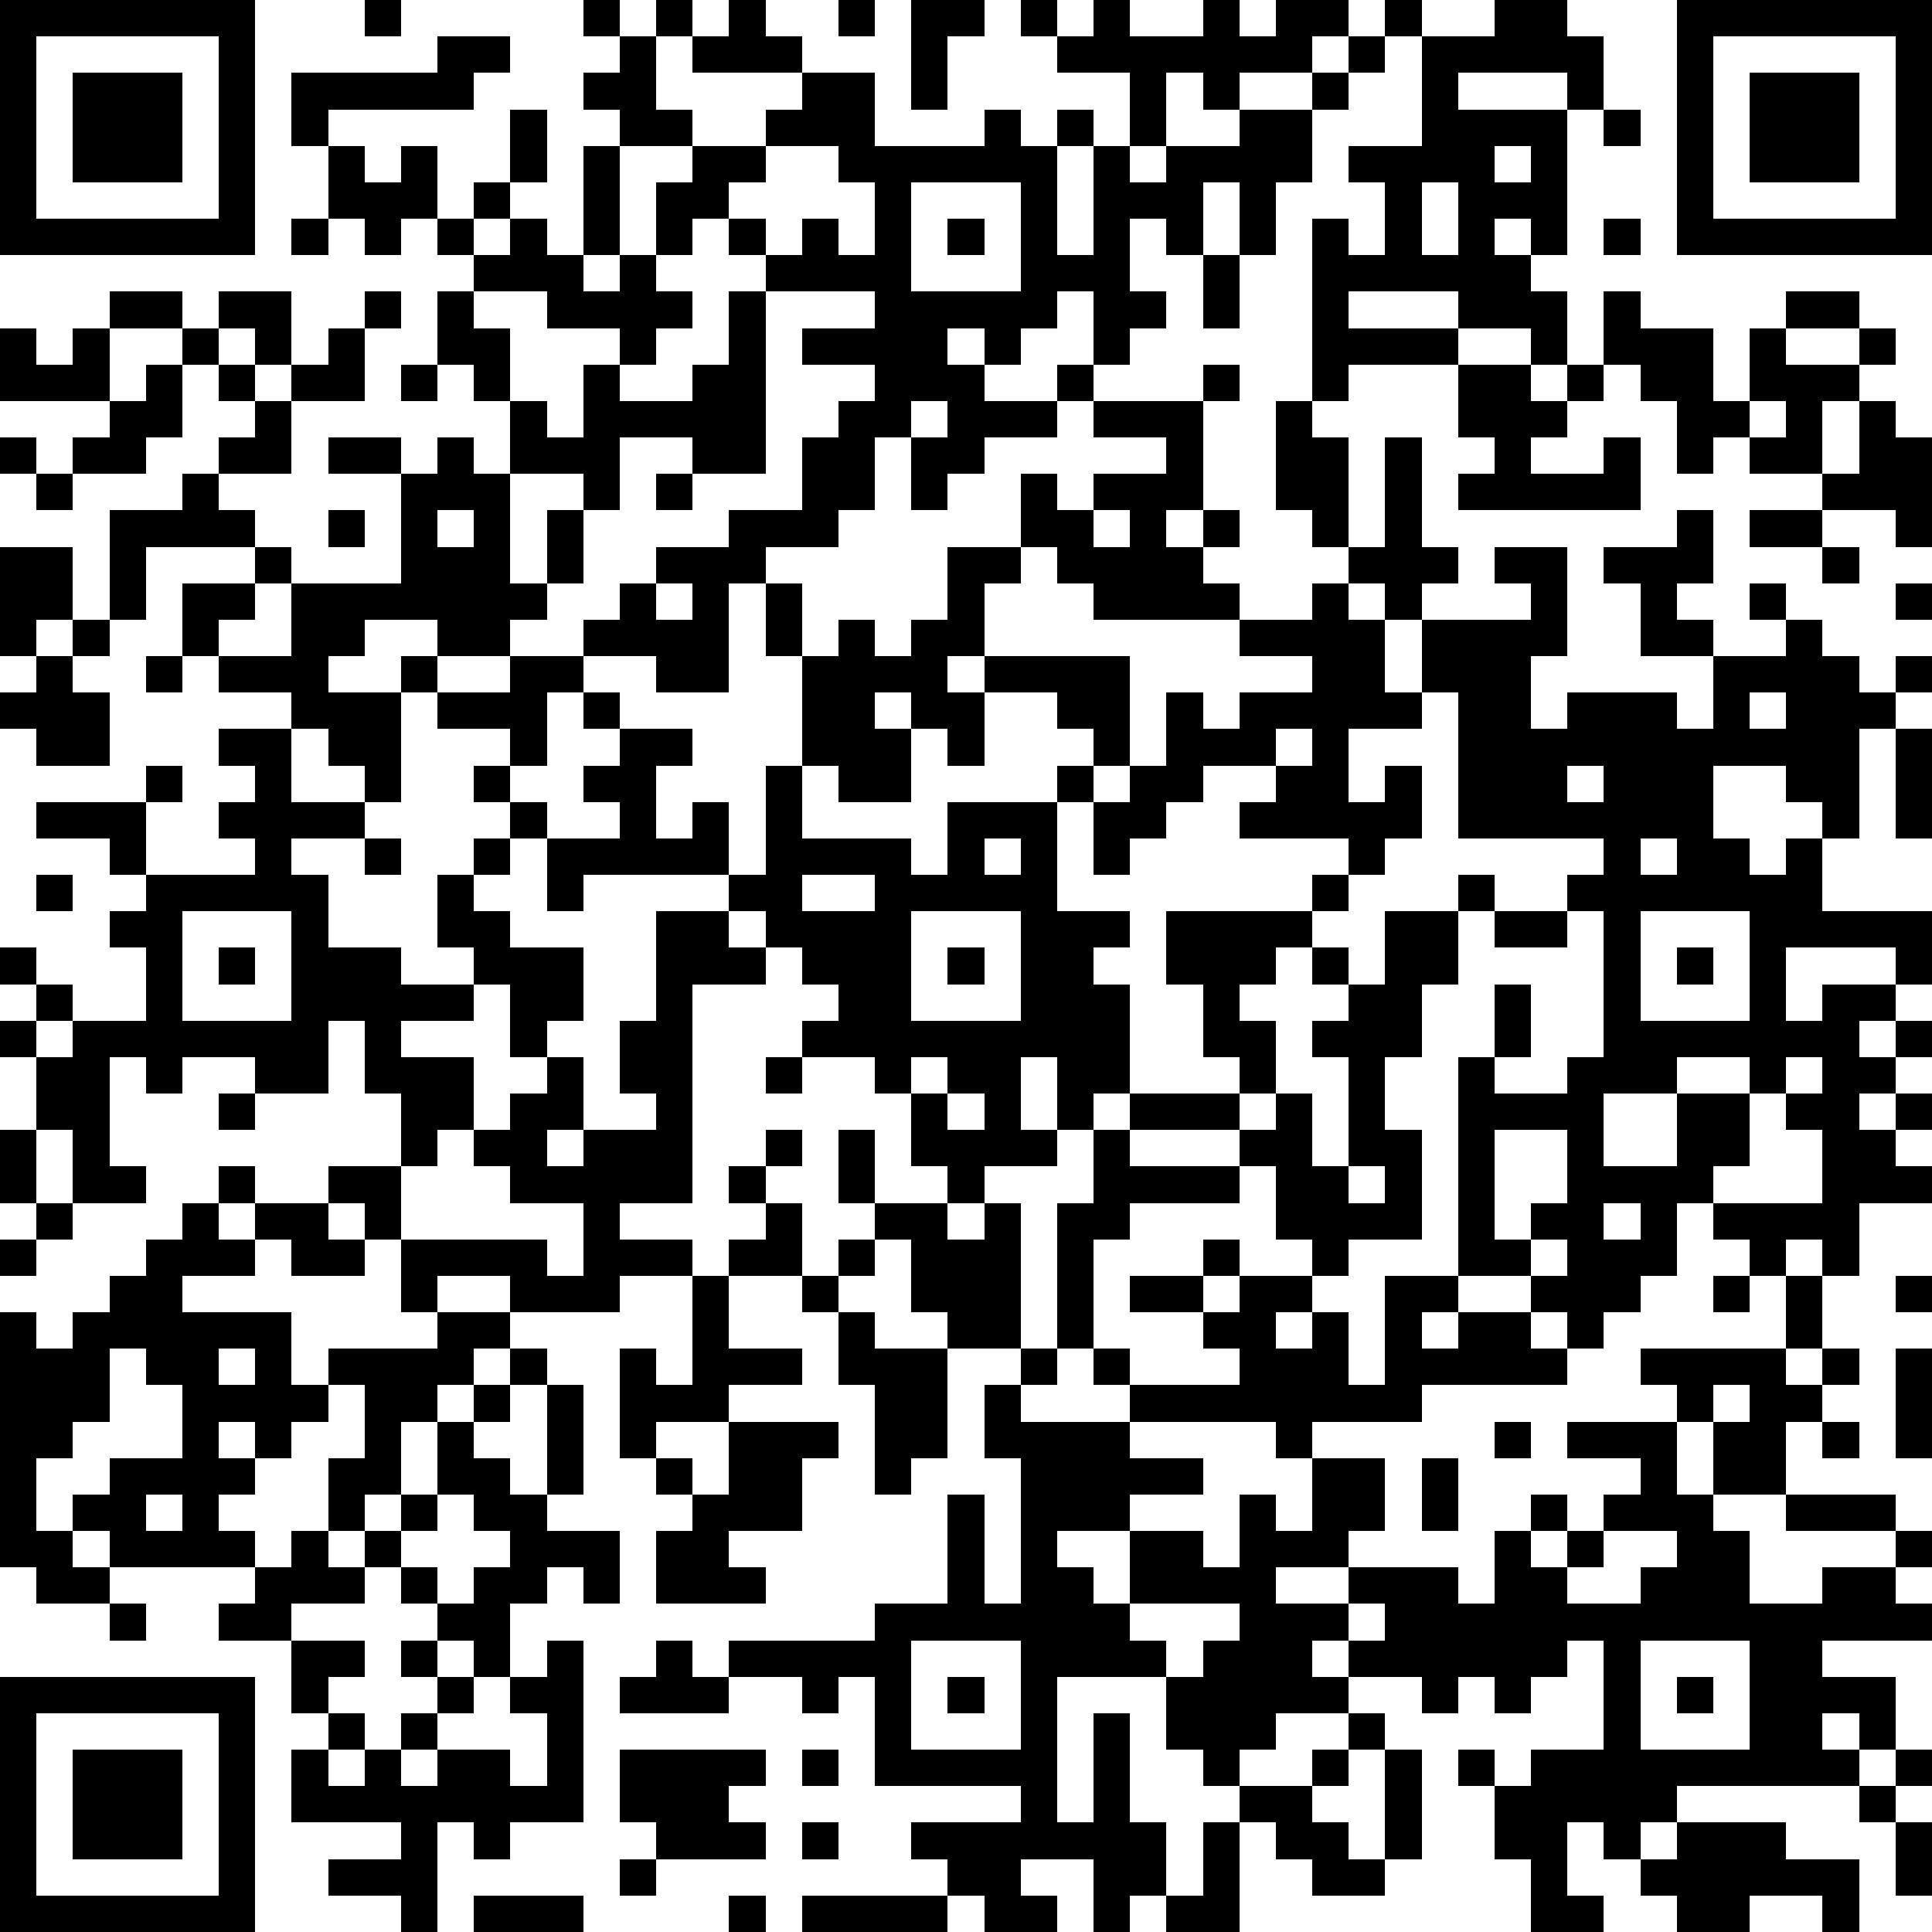 <?xml version="1.0" standalone="yes"?><svg version="1.1" xmlns="http://www.w3.org/2000/svg" xmlns:xlink="http://www.w3.org/1999/xlink" xmlns:ev="http://www.w3.org/2001/xml-events" width="212" height="212" shape-rendering="crispEdges"><path d="M0 0h7v7h-7zM10 0h1v1h-1zM16 0h1v1h-1zM18 0h1v1h-1zM20 0h1v1h1v1h-3v-1h1zM23 0h1v1h-1zM25 0h2v1h-1v2h-1zM28 0h1v1h-1zM30 0h1v1h2v-1h1v1h1v-1h2v1h-1v1h-2v1h-1v-1h-1v2h-1v-2h-2v-1h1zM38 0h1v1h-1zM41 0h2v1h1v2h-1v-1h-3v1h3v4h-1v-1h-1v1h1v1h1v2h-1v-1h-2v-1h-3v1h3v1h-3v1h-1v-5h1v1h1v-2h-1v-1h2v-3h2zM46 0h7v7h-7zM1 1v5h5v-5zM12 1h2v1h-1v1h-4v1h-1v-2h4zM17 1h1v2h1v1h-2v-1h-1v-1h1zM37 1h1v1h-1zM47 1v5h5v-5zM2 2h3v3h-3zM22 2h2v2h3v-1h1v1h1v-1h1v1h-1v3h1v-3h1v1h1v-1h2v-1h2v-1h1v1h-1v2h-1v2h-1v-2h-1v2h-1v-1h-1v2h1v1h-1v1h-1v-2h-1v1h-1v1h-1v-1h-1v1h1v1h2v-1h1v1h-1v1h-2v1h-1v1h-1v-2h-1v2h-1v1h-2v1h-1v3h-2v-1h-2v-1h1v-1h1v-1h2v-1h2v-2h1v-1h1v-1h-2v-1h2v-1h-3v-1h-1v-1h-1v1h-1v-2h1v-1h2v-1h1zM48 2h3v3h-3zM14 3h1v2h-1zM44 3h1v1h-1zM9 4h1v1h1v-1h1v2h-1v1h-1v-1h-1zM16 4h1v3h-1zM21 4v1h-1v1h1v1h1v-1h1v1h1v-2h-1v-1zM41 4v1h1v-1zM13 5h1v1h-1zM25 5v3h3v-3zM39 5v2h1v-2zM8 6h1v1h-1zM12 6h1v1h-1zM14 6h1v1h1v1h1v-1h1v1h1v1h-1v1h-1v-1h-2v-1h-2v-1h1zM26 6h1v1h-1zM44 6h1v1h-1zM33 7h1v2h-1zM3 8h2v1h-2zM6 8h2v2h-1v-1h-1zM10 8h1v1h-1zM12 8h1v1h1v2h-1v-1h-1zM20 8h1v5h-2v-1h-2v2h-1v-1h-2v-2h1v1h1v-2h1v1h2v-1h1zM44 8h1v1h2v2h1v-2h1v-1h2v1h-2v1h2v-1h1v1h-1v1h-1v2h-2v-1h-1v1h-1v-2h-1v-1h-1zM0 9h1v1h1v-1h1v2h-3zM5 9h1v1h-1zM9 9h1v2h-2v-1h1zM4 10h1v2h-1v1h-2v-1h1v-1h1zM6 10h1v1h-1zM11 10h1v1h-1zM33 10h1v1h-1zM40 10h2v1h1v-1h1v1h-1v1h-1v1h2v-1h1v2h-5v-1h1v-1h-1zM7 11h1v2h-2v-1h1zM25 11v1h1v-1zM30 11h3v3h-1v1h1v-1h1v1h-1v1h1v1h-4v-1h-1v-1h-1v-2h1v1h1v-1h2v-1h-2zM35 11h1v1h1v3h-1v-1h-1zM48 11v1h1v-1zM51 11h1v1h1v3h-1v-1h-2v-1h1zM0 12h1v1h-1zM9 12h2v1h-2zM12 12h1v1h1v3h1v-2h1v2h-1v1h-1v1h-2v-1h-2v1h-1v1h2v-1h1v1h-1v3h-1v-1h-1v-1h-1v-1h-2v-1h-1v-2h2v-1h-3v2h-1v-3h2v-1h1v1h1v1h1v1h-1v1h-1v1h2v-2h3v-3h1zM38 12h1v3h1v1h-1v1h-1v-1h-1v-1h1zM1 13h1v1h-1zM18 13h1v1h-1zM9 14h1v1h-1zM12 14v1h1v-1zM30 14v1h1v-1zM46 14h1v2h-1v1h1v1h-2v-2h-1v-1h2zM48 14h2v1h-2zM0 15h2v2h-1v1h-1zM26 15h2v1h-1v2h-1v1h1v-1h4v3h-1v-1h-1v-1h-2v2h-1v-1h-1v-1h-1v1h1v2h-2v-1h-1v-3h-1v-2h1v2h1v-1h1v1h1v-1h1zM41 15h2v3h-1v2h1v-1h3v1h1v-2h2v-1h-1v-1h1v1h1v1h1v1h1v-1h1v1h-1v1h-1v3h-1v-1h-1v-1h-2v2h1v1h1v-1h1v2h3v2h-1v-1h-3v2h1v-1h2v1h-1v1h1v-1h1v1h-1v1h-1v1h1v-1h1v1h-1v1h1v1h-2v2h-1v-1h-1v1h-1v-1h-1v-1h-1v2h-1v1h-1v1h-1v-1h-1v-1h-2v-6h1v-2h1v2h-1v1h2v-1h1v-4h-1v-1h1v-1h-4v-4h-1v-2h3v-1h-1zM50 15h1v1h-1zM18 16v1h1v-1zM36 16h1v1h1v2h1v1h-2v2h1v-1h1v2h-1v1h-1v-1h-3v-1h1v-1h-2v1h-1v1h-1v1h-1v-2h-1v-1h1v1h1v-1h1v-2h1v1h1v-1h2v-1h-2v-1h2zM52 16h1v1h-1zM2 17h1v1h-1zM1 18h1v1h1v2h-2v-1h-1v-1h1zM4 18h1v1h-1zM14 18h2v1h-1v2h-1v-1h-2v-1h2zM16 19h1v1h-1zM48 19v1h1v-1zM6 20h2v2h2v1h-2v1h1v2h2v1h2v-1h-1v-2h1v-1h1v-1h-1v-1h1v1h1v1h-1v1h-1v1h1v1h2v2h-1v1h-1v-2h-1v1h-2v1h2v2h-1v1h-1v-2h-1v-2h-1v2h-2v-1h-2v1h-1v-1h-1v3h1v1h-2v-2h-1v-2h-1v-1h1v-1h-1v-1h1v1h1v1h-1v1h1v-1h2v-2h-1v-1h1v-1h-1v-1h-2v-1h3v-1h1v1h-1v2h3v-1h-1v-1h1v-1h-1zM17 20h2v1h-1v2h1v-1h1v2h-4v1h-1v-2h2v-1h-1v-1h1zM35 20v1h1v-1zM52 20h1v3h-1zM21 21h1v2h3v1h1v-2h3v3h2v1h-1v1h1v3h-1v1h-1v-2h-1v2h1v1h-2v1h-1v-1h-1v-2h-1v-1h-2v-1h1v-1h-1v-1h-1v-1h-1v-1h1zM43 21v1h1v-1zM10 23h1v1h-1zM27 23v1h1v-1zM45 23v1h1v-1zM1 24h1v1h-1zM22 24v1h2v-1zM36 24h1v1h-1zM40 24h1v1h-1zM5 25v3h3v-3zM18 25h2v1h1v1h-2v6h-2v1h2v1h-2v1h-3v-1h-2v1h-1v-2h-1v-1h-1v-1h2v2h4v1h1v-2h-2v-1h-1v-1h1v-1h1v-1h1v2h-1v1h1v-1h2v-1h-1v-2h1zM25 25v3h3v-3zM32 25h4v1h-1v1h-1v1h1v2h-1v-1h-1v-2h-1zM38 25h2v2h-1v2h-1v2h1v3h-2v1h-1v-1h-1v-2h-1v-1h-3v-1h3v1h1v-1h1v2h1v-3h-1v-1h1v-1h-1v-1h1v1h1zM41 25h2v1h-2zM45 25v3h3v-3zM6 26h1v1h-1zM26 26h1v1h-1zM46 26h1v1h-1zM21 29h1v1h-1zM25 29v1h1v-1zM46 29v1h-2v2h2v-2h2v-1zM49 29v1h-1v2h-1v1h3v-2h-1v-1h1v-1zM6 30h1v1h-1zM26 30v1h1v-1zM0 31h1v2h-1zM21 31h1v1h-1zM23 31h1v2h-1zM30 31h1v1h3v1h-3v1h-1v3h-1v-4h1zM41 31v3h1v-1h1v-2zM6 32h1v1h-1zM20 32h1v1h-1zM37 32v1h1v-1zM1 33h1v1h-1zM5 33h1v1h1v-1h2v1h1v1h-2v-1h-1v1h-2v1h3v2h1v-1h3v-1h2v1h-1v1h-1v1h-1v2h-1v1h-1v-2h1v-2h-1v1h-1v1h-1v-1h-1v1h1v1h-1v1h1v1h-4v-1h-1v-1h1v-1h2v-2h-1v-1h-1v2h-1v1h-1v2h1v1h1v1h-2v-1h-1v-7h1v1h1v-1h1v-1h1v-1h1zM21 33h1v2h-2v-1h1zM24 33h2v1h1v-1h1v4h-2v-1h-1v-2h-1zM44 33v1h1v-1zM0 34h1v1h-1zM23 34h1v1h-1zM33 34h1v1h-1zM42 34v1h1v-1zM19 35h1v2h2v1h-2v1h-2v1h-1v-3h1v1h1zM22 35h1v1h-1zM31 35h2v1h-2zM34 35h2v1h-1v1h1v-1h1v2h1v-3h2v1h-1v1h1v-1h2v1h1v1h-4v1h-3v1h-1v-1h-4v-1h-1v-1h1v1h3v-1h-1v-1h1zM47 35h1v1h-1zM49 35h1v2h-1zM52 35h1v1h-1zM23 36h1v1h2v3h-1v1h-1v-3h-1zM6 37v1h1v-1zM14 37h1v1h-1zM28 37h1v1h-1zM45 37h4v1h1v-1h1v1h-1v1h-1v2h-2v-2h-1v-1h-1zM52 37h1v3h-1zM13 38h1v1h-1zM15 38h1v3h-1zM27 38h1v1h3v1h2v1h-2v1h-2v1h1v1h1v-2h2v1h1v-2h1v1h1v-2h2v2h-1v1h-2v1h2v-1h3v1h1v-2h1v-1h1v1h-1v1h1v-1h1v-1h1v-1h-2v-1h3v2h1v1h1v2h2v-1h2v-1h-3v-1h3v1h1v1h-1v1h1v1h-3v1h2v2h-1v-1h-1v1h1v1h-5v1h-1v1h-1v-1h-1v2h1v1h-2v-2h-1v-2h-1v-1h1v1h1v-1h2v-3h-1v1h-1v1h-1v-1h-1v1h-1v-1h-2v-1h-1v1h1v1h-2v1h-1v1h-1v-1h-1v-2h-3v4h1v-3h1v3h1v2h-1v1h-1v-2h-2v1h1v1h-2v-1h-1v-1h-1v-1h3v-1h-4v-3h-1v1h-1v-1h-2v-1h4v-1h2v-3h1v3h1v-4h-1zM47 38v1h1v-1zM12 39h1v1h1v1h1v1h2v2h-1v-1h-1v1h-1v2h-1v-1h-1v-1h-1v-1h-1v-1h1v-1h1zM20 39h3v1h-1v2h-2v1h1v1h-3v-2h1v-1h-1v-1h1v1h1zM41 39h1v1h-1zM50 39h1v1h-1zM39 40h1v2h-1zM4 41v1h1v-1zM12 41v1h-1v1h1v1h1v-1h1v-1h-1v-1zM8 42h1v1h1v1h-2v1h-2v-1h1v-1h1zM44 42v1h-1v1h2v-1h1v-1zM3 44h1v1h-1zM31 44v1h1v1h1v-1h1v-1zM37 44v1h1v-1zM8 45h2v1h-1v1h-1zM11 45h1v1h-1zM15 45h1v5h-2v1h-1v-1h-1v3h-1v-1h-2v-1h2v-1h-3v-2h1v-1h1v1h-1v1h1v-1h1v-1h1v-1h1v1h-1v1h-1v1h1v-1h2v1h1v-2h-1v-1h1zM18 45h1v1h1v1h-3v-1h1zM25 45v3h3v-3zM45 45v3h3v-3zM0 46h7v7h-7zM26 46h1v1h-1zM46 46h1v1h-1zM1 47v5h5v-5zM37 47h1v1h-1zM2 48h3v3h-3zM17 48h4v1h-1v1h1v1h-3v-1h-1zM22 48h1v1h-1zM36 48h1v1h-1zM38 48h1v3h-1zM52 48h1v1h-1zM34 49h2v1h1v1h1v1h-2v-1h-1v-1h-1zM51 49h1v1h-1zM22 50h1v1h-1zM33 50h1v3h-2v-1h1zM46 50h3v1h2v2h-1v-1h-2v1h-2v-1h-1v-1h1zM52 50h1v2h-1zM17 51h1v1h-1zM13 52h3v1h-3zM20 52h1v1h-1zM22 52h4v1h-4z" style="fill:#000" transform="translate(0,0) scale(4)"/></svg>